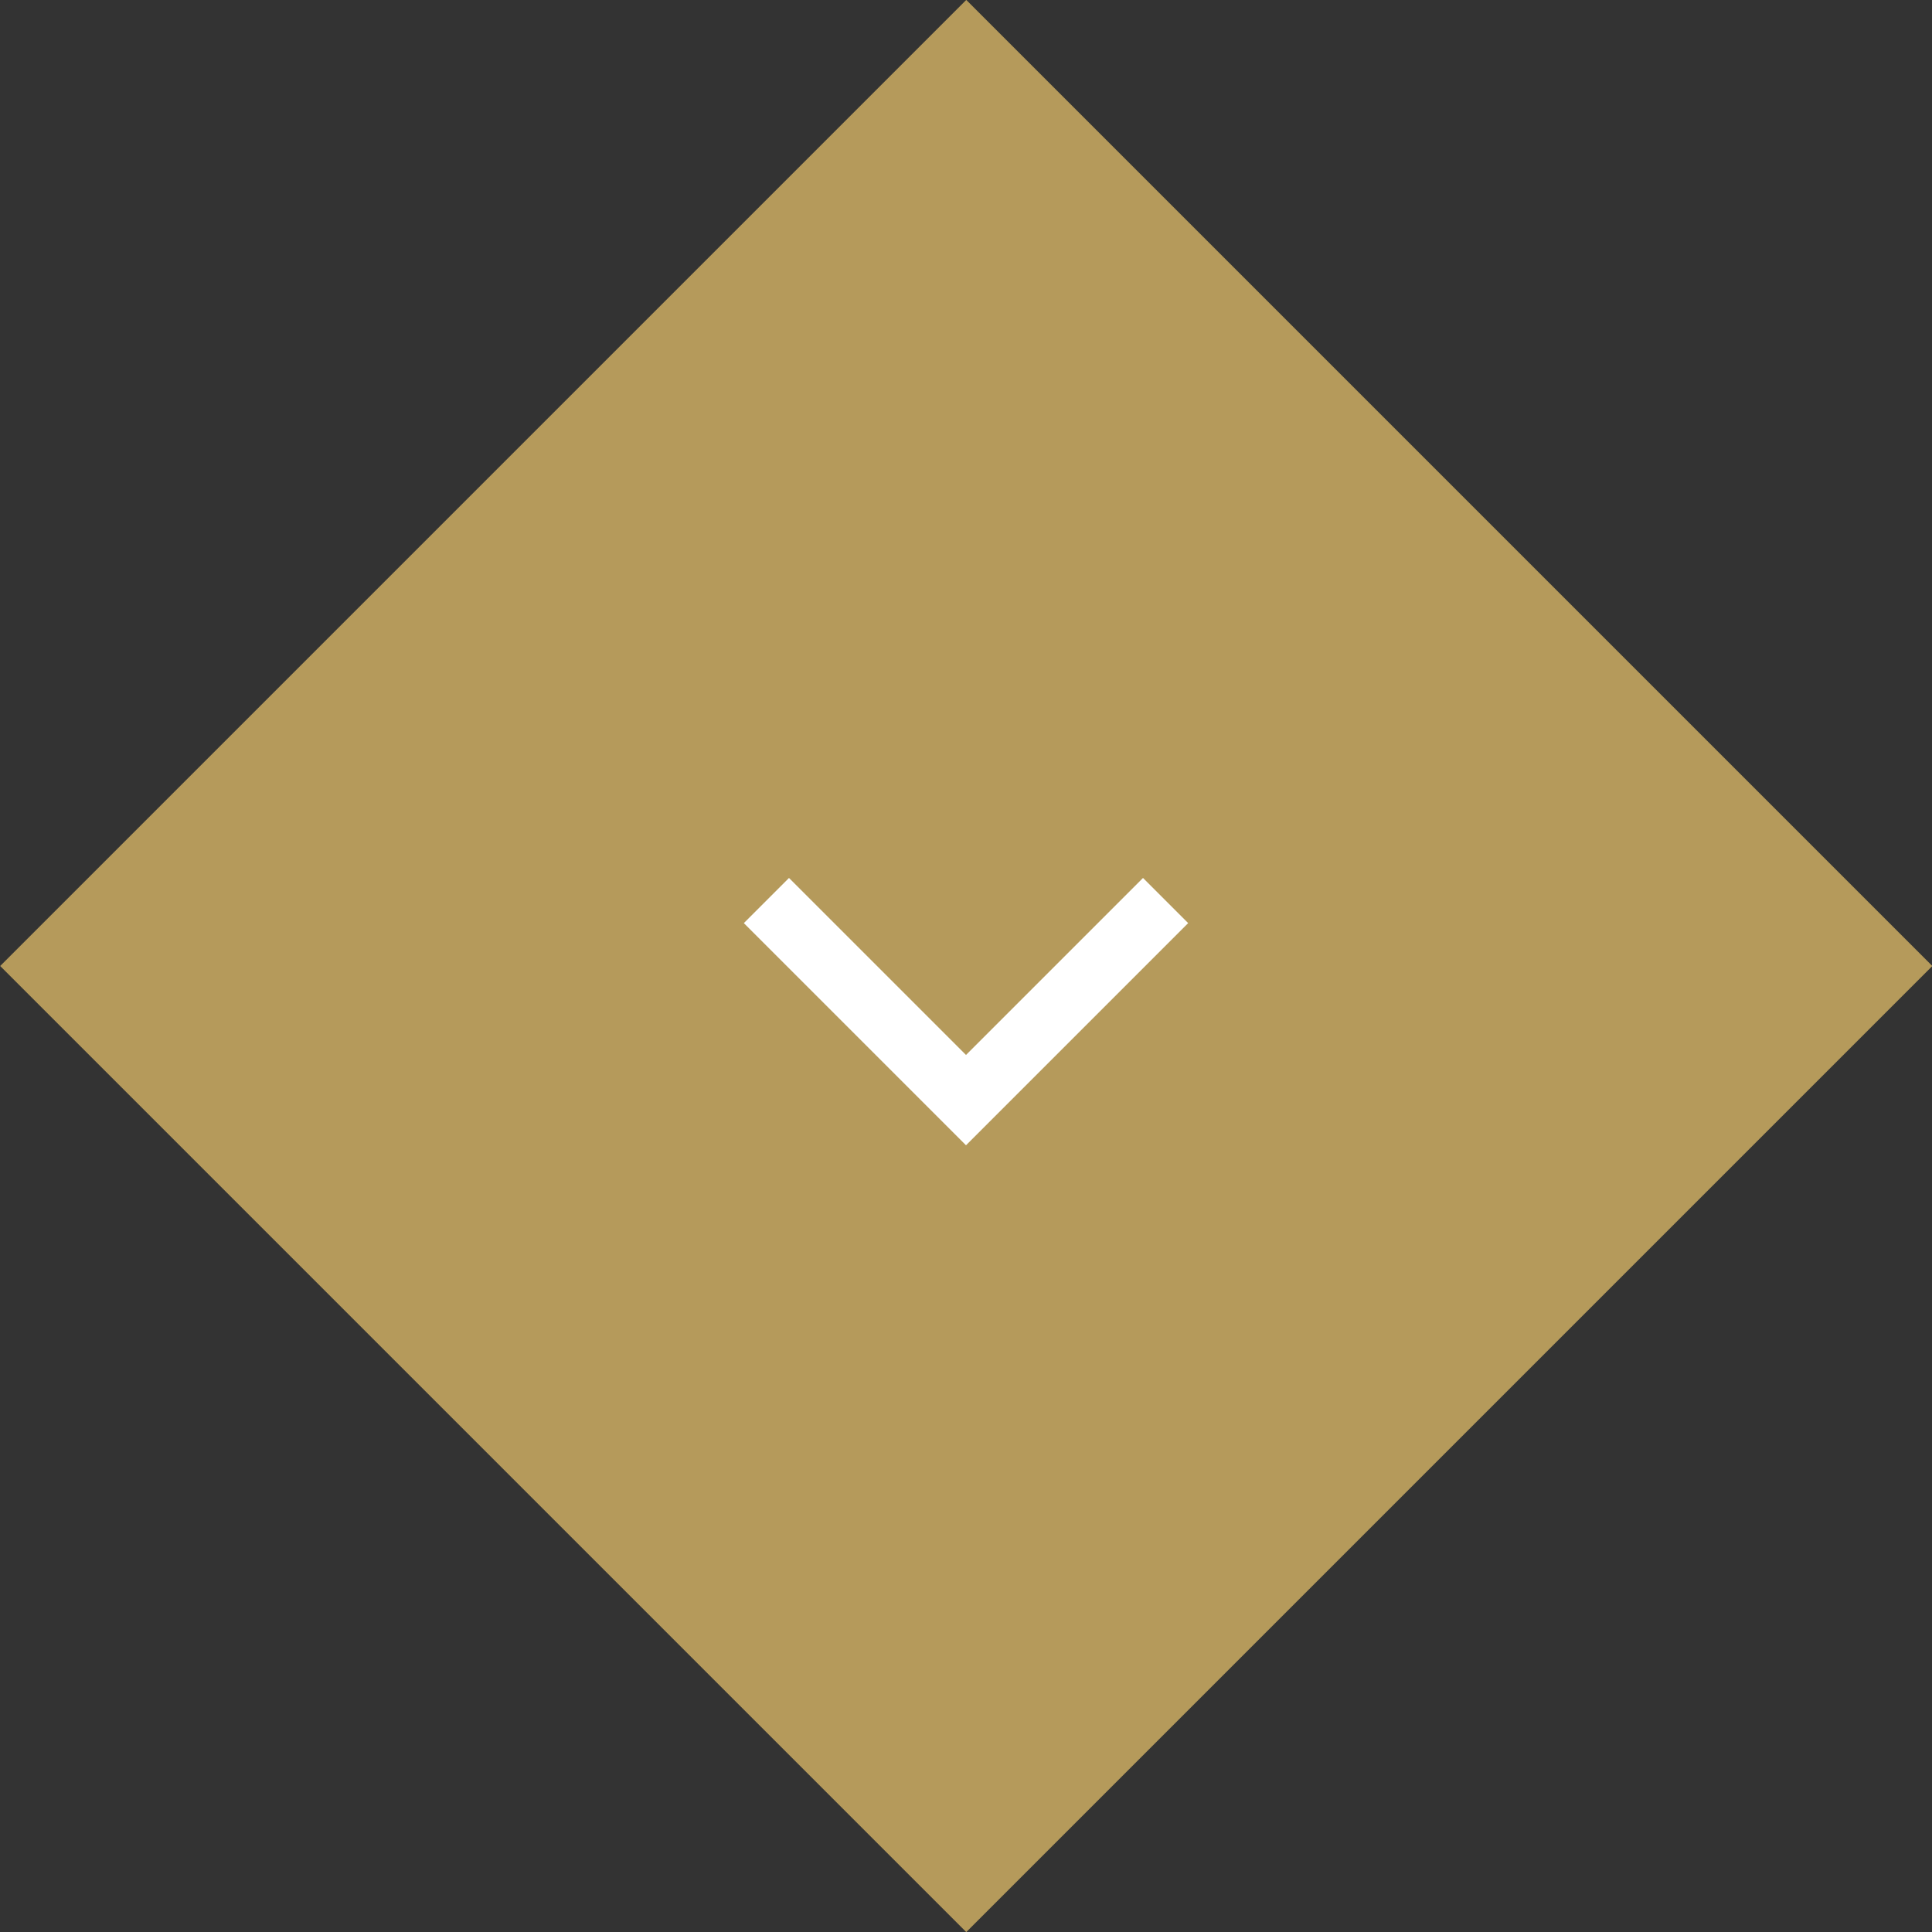 <svg xmlns="http://www.w3.org/2000/svg" viewBox="0 0 36.3 36.3"><rect x="0" y="0" width="36.3" height="36.3" fill="#333333" stroke="none"/><defs><style>.cls-1{fill:#b59a5b;}.cls-2{fill:none;stroke:#fff;stroke-miterlimit:10;stroke-width:1.2px;}</style></defs><g id="レイヤー_2" data-name="レイヤー 2"><g id="design"><rect class="cls-1" x="5.32" y="5.32" width="25.67" height="25.67" transform="translate(-7.52 18.15) rotate(-45)"/><polyline class="cls-2" points="21.9 16.92 18.15 20.67 14.4 16.92"/></g></g></svg>